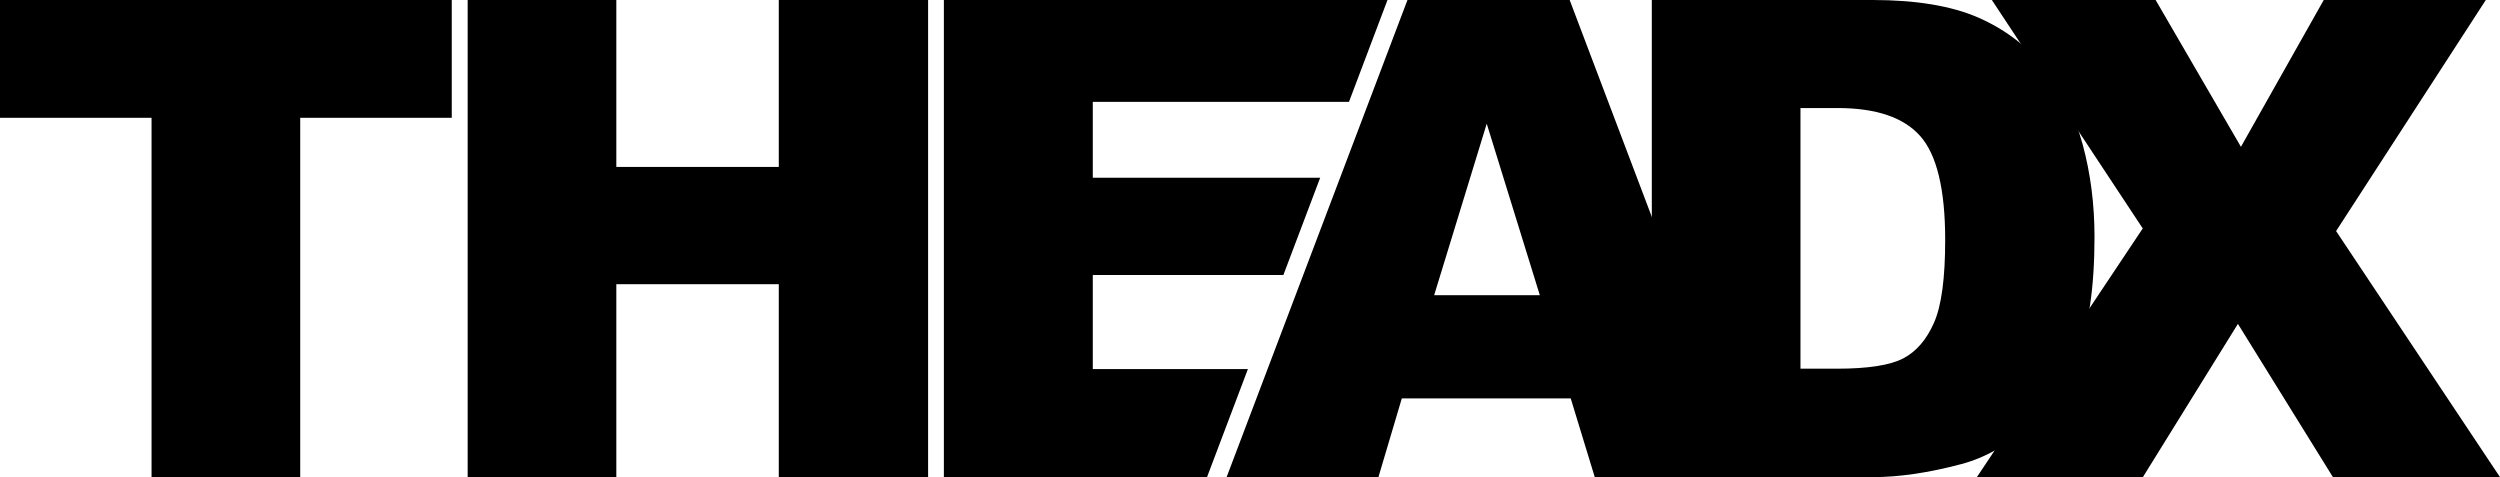 <?xml version="1.0" encoding="utf-8"?>
<!-- Generator: Adobe Illustrator 21.0.0, SVG Export Plug-In . SVG Version: 6.00 Build 0)  -->
<svg version="1.1" id="Layer_1" xmlns="http://www.w3.org/2000/svg" xmlns:xlink="http://www.w3.org/1999/xlink" x="0px" y="0px"
	 viewBox="0 0 1902 363" style="enable-background:new 0 0 1902 363;" xml:space="preserve">
<g>
	<g>
		<path d="M592.5,127H468.9V0H355.8v363h113.1V216.2h123.6V363h113.6V0H592.5V127z M0,89.6h115.3V363h113.1V89.6h115.3V0H0V89.6z
			 M1026.3,77.5L1055.6,0H718.1v363h200.2l31.1-82.2h-118v-71.6h145l28-74h-173V77.5H1026.3z"/>
	</g>
</g>
<path d="M1213.3,363h118.4L1194.2,0h-123.4L933.2,363h115.5l17.8-59.9H1195L1213.3,363z M1091.1,224.6l40-130.5l40.4,130.5H1091.1z"
	/>
<path d="M1256.7,363h168c20.1,0,42.6-3.3,67.4-9.9c18.1-4.8,35.1-14.4,50.9-28.9c15.8-14.4,28.2-32.4,37.1-53.7
	c8.9-21.4,13.4-51.5,13.4-90.3c0-24.8-3-48.2-9-70.3s-15.7-41.5-29-58.2s-30.2-29.5-50.6-38.4C1484.6,4.5,1457.8,0,1424.7,0h-168
	V363z M1398,82.2c29.3,0,50.3,7.1,62.9,21.3s19,40.5,19,79c0,29.1-2.8,50.1-8.5,63c-5.7,13-13.5,22-23.5,27.2s-26.8,7.8-50.4,7.8
	h-27.7V82.2H1398z"/>
<path d="M1630.2,173.8L1504,363h126.3l72.3-116.6l72.3,116.6H1902l-124.7-187.2L1891.2,0h-123.3l-63,111.7L1640,0h-124.6
	L1630.2,173.8z"/>
</svg>
